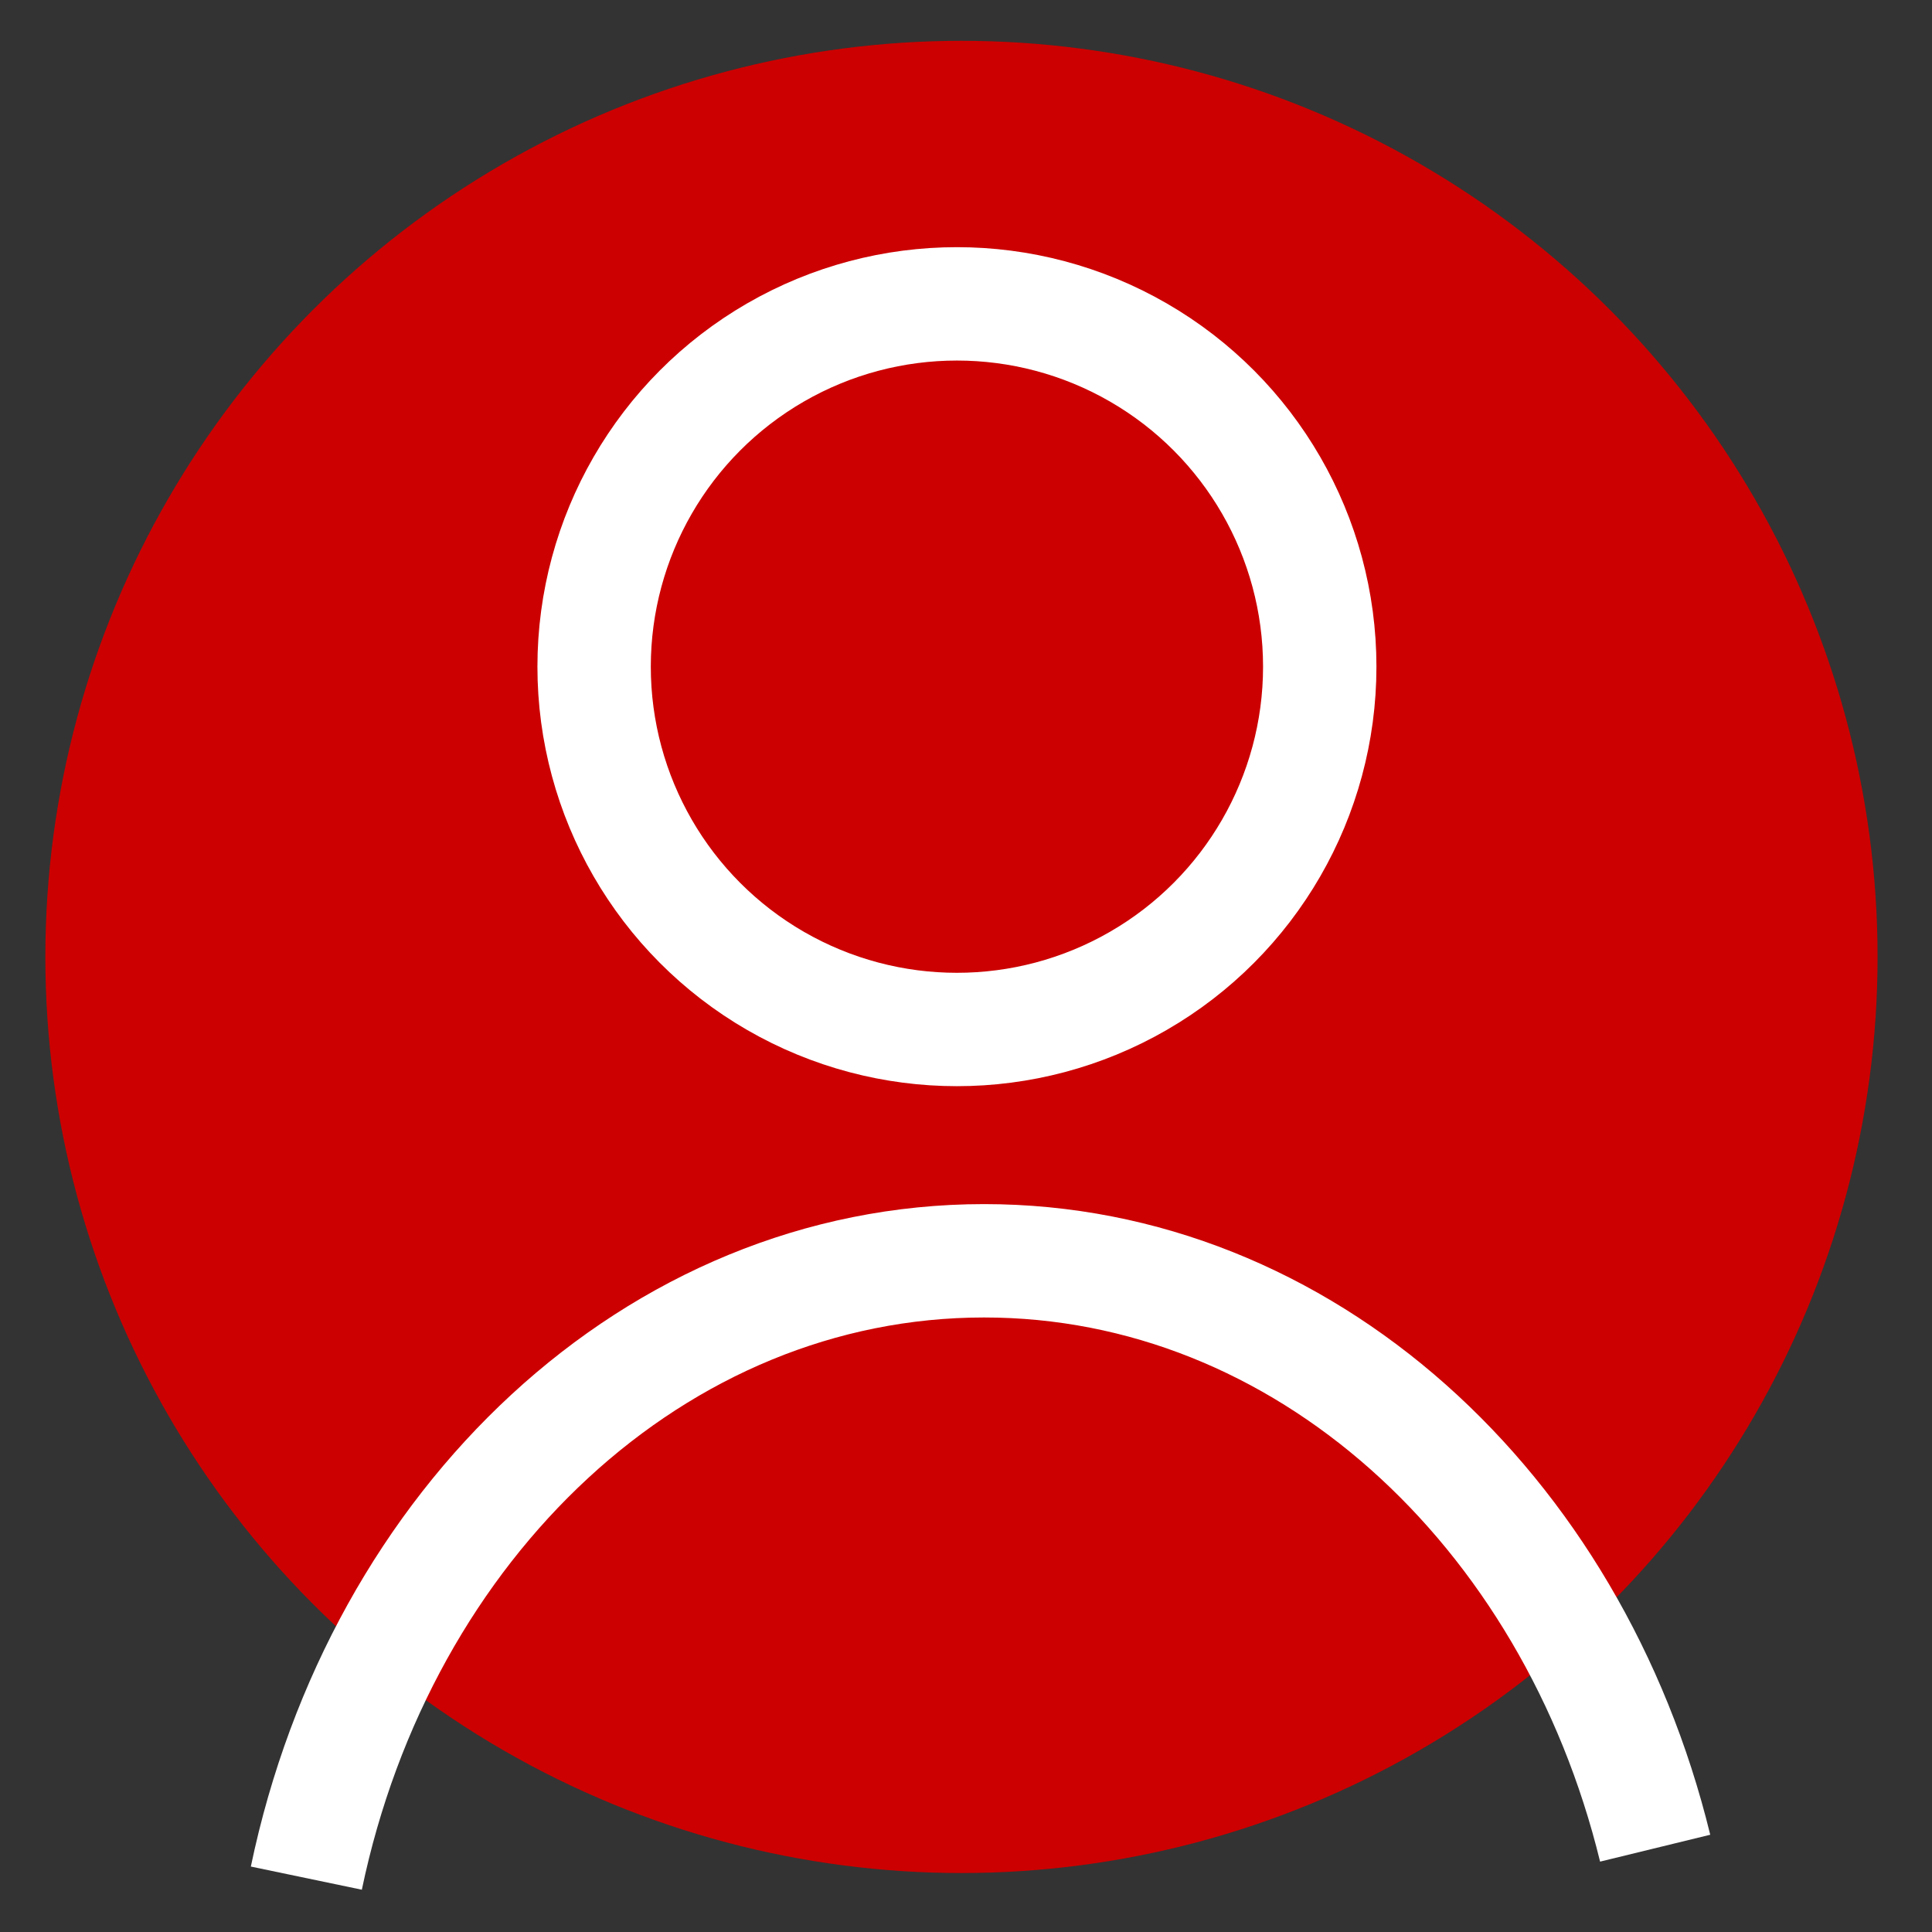 <?xml version="1.0" encoding="utf-8"?>
<!DOCTYPE svg PUBLIC "-//W3C//DTD SVG 1.1//EN" "http://www.w3.org/Graphics/SVG/1.1/DTD/svg11.dtd">
<svg version="1.1" id="Capa_1" xmlns="http://www.w3.org/2000/svg" viewBox="0 0 426 426">

<rect x="0" y="0" width="426" height="426" fill="#333333" stroke="none"/>

<circle fill="#cc0000" cx="212" cy="211" r="202"/>
<circle fill="none" stroke="#FFFFFF" stroke-width="25" stroke-miterlimit="10" cx="211" cy="147" r="80"/>
<path fill="none" stroke="#FFFFFF" stroke-width="25" stroke-miterlimit="10" d="M364.958,407.519
	C346.659,332.537,287.346,278,217,278c-72.395,0-133.105,57.76-149.453,136.122"/>
</svg>
